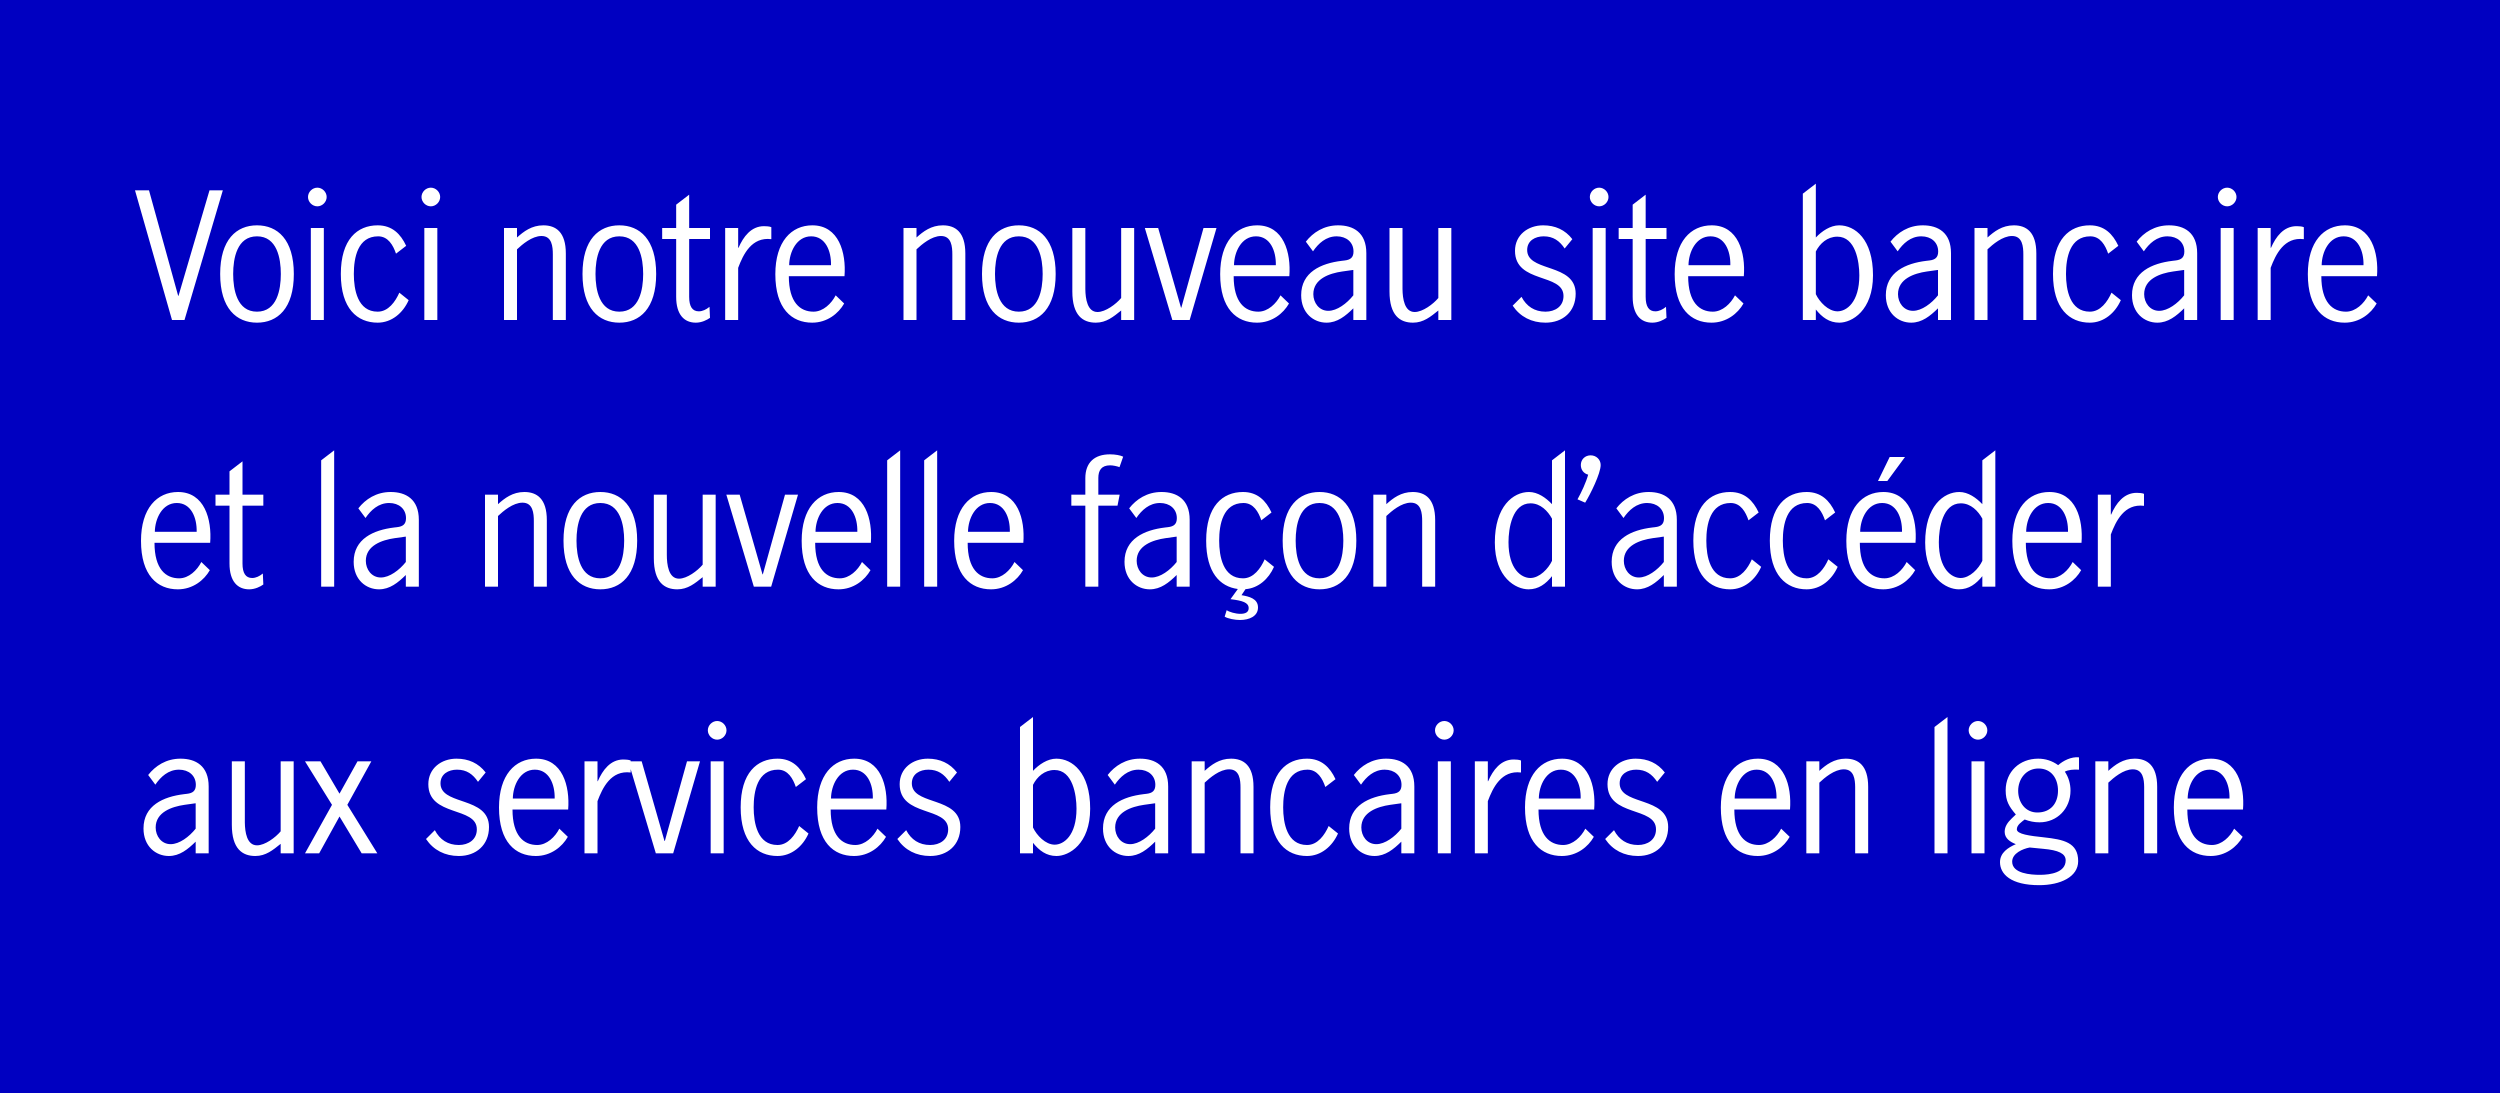 <?xml version="1.0" encoding="UTF-8"?>
<svg width="375px" height="164px" viewBox="0 0 375 164" version="1.1" xmlns="http://www.w3.org/2000/svg" xmlns:xlink="http://www.w3.org/1999/xlink">
    <title>Introducing OB_B_Fr</title>
    <g id="Plan-and-Learn" stroke="none" stroke-width="1" fill="none" fill-rule="evenodd">
        <g id="Blog-images" transform="translate(-572, -1548)">
            <g id="Introducing-OB_B_Fr" transform="translate(572, 1548)">
                <rect id="Mask" fill="#0000C1" x="0" y="0" width="375" height="164"></rect>
                <path d="M27.675,48 L33.425,28.55 L31.425,28.55 L26.775,44.375 L26.725,44.375 L22.35,28.55 L20.25,28.55 L25.8,48 L27.675,48 Z M38.55,48.4 C41.625,48.4 44.075,46.275 44.075,41.1 C44.075,35.925 41.625,33.8 38.55,33.8 C35.475,33.8 33.025,35.925 33.025,41.1 C33.025,46.275 35.475,48.4 38.55,48.4 Z M38.55,46.75 C35.55,46.75 34.975,43.45 34.975,41.1 C34.975,38.75 35.55,35.45 38.55,35.45 C41.55,35.45 42.125,38.75 42.125,41.1 C42.125,43.45 41.55,46.75 38.55,46.75 Z M47.6,30.95 C48.35,30.95 49,30.3 49,29.55 C49,28.8 48.35,28.15 47.6,28.15 C46.85,28.15 46.2,28.8 46.2,29.55 C46.2,30.3 46.85,30.95 47.6,30.95 Z M48.575,48 L48.575,34.2 L46.625,34.2 L46.625,48 L48.575,48 Z M56.65,48.4 C58.75,48.4 60.45,46.95 61.3,45.025 L59.9,43.9 C59.3,45.25 58.25,46.75 56.65,46.75 C53.65,46.75 53.075,43.45 53.075,41.1 C53.075,38.675 53.65,35.45 56.725,35.45 C58.225,35.45 58.975,36.8 59.4,38.05 L60.925,36.875 C60.1,35.1 58.825,33.8 56.65,33.8 C53.575,33.8 51.125,35.925 51.125,41.1 C51.125,46.275 53.575,48.4 56.65,48.4 Z M64.625,30.95 C65.375,30.95 66.025,30.3 66.025,29.55 C66.025,28.8 65.375,28.15 64.625,28.15 C63.875,28.15 63.225,28.8 63.225,29.55 C63.225,30.3 63.875,30.95 64.625,30.95 Z M65.6,48 L65.6,34.2 L63.65,34.2 L63.65,48 L65.6,48 Z M77.55,48 L77.55,37.4 C78.325,36.675 79.8,35.4 81.225,35.4 C82.8,35.4 82.925,37 82.925,38.175 L82.925,48 L84.875,48 L84.875,38.025 C84.875,34.8 83.375,33.8 81.5,33.8 C79.75,33.8 78.55,34.725 77.55,35.625 L77.55,34.2 L75.6,34.2 L75.6,48 L77.55,48 Z M92.9,48.4 C95.975,48.4 98.425,46.275 98.425,41.1 C98.425,35.925 95.975,33.8 92.9,33.8 C89.825,33.8 87.375,35.925 87.375,41.1 C87.375,46.275 89.825,48.4 92.9,48.4 Z M92.9,46.75 C89.9,46.75 89.325,43.45 89.325,41.1 C89.325,38.75 89.9,35.45 92.9,35.45 C95.9,35.45 96.475,38.75 96.475,41.1 C96.475,43.45 95.9,46.75 92.9,46.75 Z M104.375,48.4 C105.25,48.4 106.05,48 106.5,47.675 L106.425,46.025 C105.95,46.425 105.375,46.7 104.825,46.7 C103.85,46.7 103.375,45.975 103.375,44.525 L103.375,35.85 L106.5,35.85 L106.5,34.2 L103.375,34.2 L103.375,29.2 L101.425,30.7 L101.425,34.2 L99.325,34.2 L99.325,35.85 L101.425,35.85 L101.425,44.525 C101.425,47.225 102.65,48.4 104.375,48.4 Z M110.725,48 L110.725,40.175 C111.475,38.175 112.75,35.5 115.7,35.875 L115.7,34.075 C115.45,33.95 114.85,33.925 114.6,33.925 C112.675,33.925 111.5,35.5 110.775,37.175 L110.725,37.175 L110.725,34.2 L108.775,34.2 L108.775,48 L110.725,48 Z M121.825,48.4 C124.075,48.4 125.775,47.025 126.625,45.525 L125.35,44.3 C124.725,45.525 123.475,46.75 122.025,46.75 C120.025,46.75 118.325,45.375 118.325,41.425 L126.675,41.425 C126.95,37.9 125.825,33.8 121.85,33.8 C118.7,33.8 116.3,36.25 116.3,41.125 C116.3,46.3 118.75,48.4 121.825,48.4 Z M124.65,39.775 L118.375,39.775 C118.4,37.825 119.475,35.45 121.675,35.45 C123.8,35.45 124.7,37.625 124.65,39.775 Z M137.475,48 L137.475,37.4 C138.25,36.675 139.725,35.4 141.15,35.4 C142.725,35.4 142.85,37 142.85,38.175 L142.85,48 L144.8,48 L144.8,38.025 C144.8,34.8 143.3,33.8 141.425,33.8 C139.675,33.8 138.475,34.725 137.475,35.625 L137.475,34.2 L135.525,34.2 L135.525,48 L137.475,48 Z M152.825,48.4 C155.9,48.4 158.35,46.275 158.35,41.1 C158.35,35.925 155.9,33.8 152.825,33.8 C149.75,33.8 147.3,35.925 147.3,41.1 C147.3,46.275 149.75,48.4 152.825,48.4 Z M152.825,46.75 C149.825,46.75 149.25,43.45 149.25,41.1 C149.25,38.75 149.825,35.45 152.825,35.45 C155.825,35.45 156.4,38.75 156.4,41.1 C156.4,43.45 155.825,46.75 152.825,46.75 Z M164.375,48.4 C165.95,48.4 167.025,47.5 168.175,46.575 L168.175,48 L170.125,48 L170.125,34.2 L168.175,34.2 L168.175,44.7 C167.4,45.625 165.825,46.8 164.625,46.8 C163.104,46.8 162.819,44.819 162.801,43.377 L162.8,34.2 L160.85,34.2 L160.85,43.725 C160.85,47.325 162.425,48.4 164.375,48.4 Z M178.45,48 L182.475,34.2 L180.525,34.2 L177.2,46.15 L177.15,46.15 L173.725,34.2 L171.725,34.2 L175.85,48 L178.45,48 Z M188.55,48.4 C190.8,48.4 192.5,47.025 193.35,45.525 L192.075,44.3 C191.45,45.525 190.2,46.75 188.75,46.75 C186.75,46.75 185.05,45.375 185.05,41.425 L193.4,41.425 C193.675,37.9 192.55,33.8 188.575,33.8 C185.425,33.8 183.025,36.25 183.025,41.125 C183.025,46.3 185.475,48.4 188.55,48.4 Z M191.375,39.775 L185.1,39.775 C185.125,37.825 186.2,35.45 188.4,35.45 C190.525,35.45 191.425,37.625 191.375,39.775 Z M198.975,48.4 C200.6,48.4 201.825,47.4 203,46.25 L203,48 L204.95,48 L204.95,37.975 C204.95,34.875 203,33.8 200.725,33.8 C198.575,33.8 196.95,34.875 195.875,36.25 L196.95,37.7 C197.75,36.525 198.9,35.45 200.5,35.45 C201.975,35.45 203.025,36.35 203.025,37.725 C203.025,38.6 202.6,38.975 201.675,39.075 L201.25,39.125 C198.15,39.5 195.175,40.825 195.175,44.275 C195.175,46.95 197.025,48.4 198.975,48.4 Z M199.25,46.625 C197.85,46.625 197,45.4 197,44.125 C197,41.825 199.425,41 201.325,40.725 L202.925,40.5 L203,40.5 L203,44.3 C202.025,45.525 200.55,46.625 199.25,46.625 Z M211.95,48.4 C213.525,48.4 214.6,47.5 215.75,46.575 L215.75,48 L217.7,48 L217.7,34.2 L215.75,34.2 L215.75,44.7 C214.975,45.625 213.4,46.8 212.2,46.8 C210.679,46.8 210.394,44.819 210.376,43.377 L210.375,34.2 L208.425,34.2 L208.425,43.725 C208.425,47.325 210,48.4 211.95,48.4 Z M231.825,48.4 C234.425,48.4 236.35,46.75 236.35,44.05 C236.35,41.725 234.531,40.931 232.713,40.297 L232.277,40.147 C230.614,39.579 229.075,39.053 229.075,37.5 C229.075,36.1 230.275,35.45 231.55,35.45 C233,35.45 233.925,36.125 234.7,37.275 L235.85,35.875 C234.775,34.475 233.275,33.8 231.475,33.8 C229.2,33.8 227.25,35.25 227.25,37.625 C227.25,42.575 234.525,40.925 234.525,44.4 C234.525,45.975 233.25,46.75 231.825,46.75 C230.175,46.75 228.975,45.95 228.225,44.525 L226.9,45.85 C228.025,47.525 229.75,48.4 231.825,48.4 Z M239.875,30.95 C240.625,30.95 241.275,30.3 241.275,29.55 C241.275,28.8 240.625,28.15 239.875,28.15 C239.125,28.15 238.475,28.8 238.475,29.55 C238.475,30.3 239.125,30.95 239.875,30.95 Z M240.85,48 L240.85,34.2 L238.9,34.2 L238.9,48 L240.85,48 Z M247.85,48.4 C248.725,48.4 249.525,48 249.975,47.675 L249.9,46.025 C249.425,46.425 248.85,46.7 248.3,46.7 C247.325,46.7 246.85,45.975 246.85,44.525 L246.85,35.85 L249.975,35.85 L249.975,34.2 L246.85,34.2 L246.85,29.2 L244.9,30.7 L244.9,34.2 L242.8,34.2 L242.8,35.85 L244.9,35.85 L244.9,44.525 C244.9,47.225 246.125,48.4 247.85,48.4 Z M256.725,48.4 C258.975,48.4 260.675,47.025 261.525,45.525 L260.25,44.3 C259.625,45.525 258.375,46.75 256.925,46.75 C254.925,46.75 253.225,45.375 253.225,41.425 L261.575,41.425 C261.85,37.9 260.725,33.8 256.75,33.8 C253.6,33.8 251.2,36.25 251.2,41.125 C251.2,46.3 253.65,48.4 256.725,48.4 Z M259.55,39.775 L253.275,39.775 C253.3,37.825 254.375,35.45 256.575,35.45 C258.7,35.45 259.6,37.625 259.55,39.775 Z M275.9,48.4 C277.775,48.4 280.95,46.6 280.95,41.3 C280.95,35.875 278.25,33.8 275.875,33.8 C274.55,33.8 273.275,34.675 272.375,35.625 L272.375,27.55 L270.425,29.05 L270.425,48 L272.375,48 L272.375,46.425 C273.3,47.575 274.375,48.4 275.9,48.4 Z M275.625,46.7 C274.25,46.7 272.925,45.3 272.375,44.125 L272.375,37.725 C272.975,36.525 274.1,35.5 275.6,35.5 C278.325,35.5 278.9,39.225 278.9,41.3 C278.9,45.35 276.975,46.7 275.625,46.7 Z M286.675,48.4 C288.3,48.4 289.525,47.4 290.7,46.25 L290.7,48 L292.65,48 L292.65,37.975 C292.65,34.875 290.7,33.8 288.425,33.8 C286.275,33.8 284.65,34.875 283.575,36.25 L284.65,37.7 C285.45,36.525 286.6,35.45 288.2,35.45 C289.675,35.45 290.725,36.35 290.725,37.725 C290.725,38.6 290.3,38.975 289.375,39.075 L288.95,39.125 C285.85,39.5 282.875,40.825 282.875,44.275 C282.875,46.95 284.725,48.4 286.675,48.4 Z M286.95,46.625 C285.55,46.625 284.7,45.4 284.7,44.125 C284.7,41.825 287.125,41 289.025,40.725 L290.625,40.5 L290.7,40.5 L290.7,44.3 C289.725,45.525 288.25,46.625 286.95,46.625 Z M298.125,48 L298.125,37.4 C298.9,36.675 300.375,35.4 301.8,35.4 C303.375,35.4 303.5,37 303.5,38.175 L303.5,48 L305.45,48 L305.45,38.025 C305.45,34.8 303.95,33.8 302.075,33.8 C300.325,33.8 299.125,34.725 298.125,35.625 L298.125,34.2 L296.175,34.2 L296.175,48 L298.125,48 Z M313.475,48.4 C315.575,48.4 317.275,46.95 318.125,45.025 L316.725,43.9 C316.125,45.25 315.075,46.75 313.475,46.75 C310.475,46.75 309.9,43.45 309.9,41.1 C309.9,38.675 310.475,35.45 313.55,35.45 C315.05,35.45 315.8,36.8 316.225,38.05 L317.75,36.875 C316.925,35.1 315.65,33.8 313.475,33.8 C310.4,33.8 307.95,35.925 307.95,41.1 C307.95,46.275 310.4,48.4 313.475,48.4 Z M323.6,48.4 C325.225,48.4 326.45,47.4 327.625,46.25 L327.625,48 L329.575,48 L329.575,37.975 C329.575,34.875 327.625,33.8 325.35,33.8 C323.2,33.8 321.575,34.875 320.5,36.25 L321.575,37.7 C322.375,36.525 323.525,35.45 325.125,35.45 C326.6,35.45 327.65,36.35 327.65,37.725 C327.65,38.6 327.225,38.975 326.3,39.075 L325.875,39.125 C322.775,39.5 319.8,40.825 319.8,44.275 C319.8,46.95 321.65,48.4 323.6,48.4 Z M323.875,46.625 C322.475,46.625 321.625,45.4 321.625,44.125 C321.625,41.825 324.05,41 325.95,40.725 L327.55,40.5 L327.625,40.5 L327.625,44.3 C326.65,45.525 325.175,46.625 323.875,46.625 Z M334.075,30.95 C334.825,30.95 335.475,30.3 335.475,29.55 C335.475,28.8 334.825,28.15 334.075,28.15 C333.325,28.15 332.675,28.8 332.675,29.55 C332.675,30.3 333.325,30.95 334.075,30.95 Z M335.05,48 L335.05,34.2 L333.1,34.2 L333.1,48 L335.05,48 Z M340.6,48 L340.6,40.175 C341.35,38.175 342.625,35.5 345.575,35.875 L345.575,34.075 C345.325,33.95 344.725,33.925 344.475,33.925 C342.55,33.925 341.375,35.5 340.65,37.175 L340.6,37.175 L340.6,34.2 L338.65,34.2 L338.65,48 L340.6,48 Z M351.7,48.4 C353.95,48.4 355.65,47.025 356.5,45.525 L355.225,44.3 C354.6,45.525 353.35,46.75 351.9,46.75 C349.9,46.75 348.2,45.375 348.2,41.425 L356.55,41.425 C356.825,37.9 355.7,33.8 351.725,33.8 C348.575,33.8 346.175,36.25 346.175,41.125 C346.175,46.3 348.625,48.4 351.7,48.4 Z M354.525,39.775 L348.25,39.775 C348.275,37.825 349.35,35.45 351.55,35.45 C353.675,35.45 354.575,37.625 354.525,39.775 Z M26.675,88.4 C28.925,88.4 30.625,87.025 31.475,85.525 L30.2,84.3 C29.575,85.525 28.325,86.75 26.875,86.75 C24.875,86.75 23.175,85.375 23.175,81.425 L31.525,81.425 C31.8,77.9 30.675,73.8 26.7,73.8 C23.55,73.8 21.15,76.25 21.15,81.125 C21.15,86.3 23.6,88.4 26.675,88.4 Z M29.5,79.775 L23.225,79.775 C23.25,77.825 24.325,75.45 26.525,75.45 C28.65,75.45 29.55,77.625 29.5,79.775 Z M37.375,88.4 C38.25,88.4 39.05,88 39.5,87.675 L39.425,86.025 C38.95,86.425 38.375,86.7 37.825,86.7 C36.85,86.7 36.375,85.975 36.375,84.525 L36.375,75.85 L39.5,75.85 L39.5,74.2 L36.375,74.2 L36.375,69.2 L34.425,70.7 L34.425,74.2 L32.325,74.2 L32.325,75.85 L34.425,75.85 L34.425,84.525 C34.425,87.225 35.65,88.4 37.375,88.4 Z M50.125,88 L50.125,67.55 L48.175,69.05 L48.175,88 L50.125,88 Z M56.85,88.4 C58.475,88.4 59.7,87.4 60.875,86.25 L60.875,88 L62.825,88 L62.825,77.975 C62.825,74.875 60.875,73.8 58.6,73.8 C56.45,73.8 54.825,74.875 53.75,76.25 L54.825,77.7 C55.625,76.525 56.775,75.45 58.375,75.45 C59.85,75.45 60.9,76.35 60.9,77.725 C60.9,78.6 60.475,78.975 59.55,79.075 L59.125,79.125 C56.025,79.5 53.05,80.825 53.05,84.275 C53.05,86.95 54.9,88.4 56.85,88.4 Z M57.125,86.625 C55.725,86.625 54.875,85.4 54.875,84.125 C54.875,81.825 57.3,81 59.2,80.725 L60.8,80.5 L60.875,80.5 L60.875,84.3 C59.9,85.525 58.425,86.625 57.125,86.625 Z M74.7,88 L74.7,77.4 C75.475,76.675 76.95,75.4 78.375,75.4 C79.95,75.4 80.075,77 80.075,78.175 L80.075,88 L82.025,88 L82.025,78.025 C82.025,74.8 80.525,73.8 78.65,73.8 C76.9,73.8 75.7,74.725 74.7,75.625 L74.7,74.2 L72.75,74.2 L72.75,88 L74.7,88 Z M90.05,88.4 C93.125,88.4 95.575,86.275 95.575,81.1 C95.575,75.925 93.125,73.8 90.05,73.8 C86.975,73.8 84.525,75.925 84.525,81.1 C84.525,86.275 86.975,88.4 90.05,88.4 Z M90.05,86.75 C87.05,86.75 86.475,83.45 86.475,81.1 C86.475,78.75 87.05,75.45 90.05,75.45 C93.05,75.45 93.625,78.75 93.625,81.1 C93.625,83.45 93.05,86.75 90.05,86.75 Z M101.6,88.4 C103.175,88.4 104.25,87.5 105.4,86.575 L105.4,88 L107.35,88 L107.35,74.2 L105.4,74.2 L105.4,84.7 C104.625,85.625 103.05,86.8 101.85,86.8 C100.275,86.8 100.025,84.675 100.025,83.225 L100.025,74.2 L98.075,74.2 L98.075,83.725 C98.075,87.325 99.65,88.4 101.6,88.4 Z M115.675,88 L119.7,74.2 L117.75,74.2 L114.425,86.15 L114.375,86.15 L110.95,74.2 L108.95,74.2 L113.075,88 L115.675,88 Z M125.775,88.4 C128.025,88.4 129.725,87.025 130.575,85.525 L129.3,84.3 C128.675,85.525 127.425,86.75 125.975,86.75 C123.975,86.75 122.275,85.375 122.275,81.425 L130.625,81.425 C130.9,77.9 129.775,73.8 125.8,73.8 C122.65,73.8 120.25,76.25 120.25,81.125 C120.25,86.3 122.7,88.4 125.775,88.4 Z M128.6,79.775 L122.325,79.775 C122.35,77.825 123.425,75.45 125.625,75.45 C127.75,75.45 128.65,77.625 128.6,79.775 Z M135.025,88 L135.025,67.55 L133.075,69.05 L133.075,88 L135.025,88 Z M140.575,88 L140.575,67.55 L138.625,69.05 L138.625,88 L140.575,88 Z M148.65,88.4 C150.9,88.4 152.6,87.025 153.45,85.525 L152.175,84.3 C151.55,85.525 150.3,86.75 148.85,86.75 C146.85,86.75 145.15,85.375 145.15,81.425 L153.5,81.425 C153.775,77.9 152.65,73.8 148.675,73.8 C145.525,73.8 143.125,76.25 143.125,81.125 C143.125,86.3 145.575,88.4 148.65,88.4 Z M151.475,79.775 L145.2,79.775 C145.225,77.825 146.3,75.45 148.5,75.45 C150.625,75.45 151.525,77.625 151.475,79.775 Z M164.75,88 L164.75,75.85 L167.625,75.85 L167.95,74.2 L164.75,74.2 L164.75,71.7 C164.75,70.575 165.2,69.8 166.525,69.8 C166.975,69.8 167.625,69.95 167.925,70.075 L168.475,68.5 C168.075,68.3 167.3,68.15 166.5,68.15 C164.175,68.15 162.8,69.375 162.8,71.725 L162.8,74.2 L160.7,74.2 L160.7,75.85 L162.8,75.85 L162.8,88 L164.75,88 Z M172.475,88.4 C174.1,88.4 175.325,87.4 176.5,86.25 L176.5,88 L178.45,88 L178.45,77.975 C178.45,74.875 176.5,73.8 174.225,73.8 C172.075,73.8 170.45,74.875 169.375,76.25 L170.45,77.7 C171.25,76.525 172.4,75.45 174,75.45 C175.475,75.45 176.525,76.35 176.525,77.725 C176.525,78.6 176.1,78.975 175.175,79.075 L174.75,79.125 C171.65,79.5 168.675,80.825 168.675,84.275 C168.675,86.95 170.525,88.4 172.475,88.4 Z M172.75,86.625 C171.35,86.625 170.5,85.4 170.5,84.125 C170.5,81.825 172.925,81 174.825,80.725 L176.425,80.5 L176.5,80.5 L176.5,84.3 C175.525,85.525 174.05,86.625 172.75,86.625 Z M186,93 C187.375,93 188.7,92.45 188.7,91.125 C188.7,89.775 187.35,89.475 186.225,89.275 L186.825,88.375 C188.75,88.225 190.3,86.85 191.1,85.025 L189.7,83.9 C189.1,85.25 188.05,86.75 186.45,86.75 C183.45,86.75 182.875,83.45 182.875,81.1 C182.875,78.675 183.45,75.45 186.525,75.45 C188.025,75.45 188.775,76.8 189.2,78.05 L190.725,76.875 C189.9,75.1 188.625,73.8 186.45,73.8 C183.375,73.8 180.925,75.925 180.925,81.1 C180.925,85.85 182.975,88 185.675,88.35 L184.575,89.875 C186.375,90.1 187.3,90.375 187.3,91.225 C187.3,91.825 186.825,92.075 186.05,92.075 C185.325,92.075 184.375,91.8 184,91.525 L183.7,92.5 C184.175,92.8 185.25,93 186,93 Z M197.925,88.4 C201,88.4 203.45,86.275 203.45,81.1 C203.45,75.925 201,73.8 197.925,73.8 C194.85,73.8 192.4,75.925 192.4,81.1 C192.4,86.275 194.85,88.4 197.925,88.4 Z M197.925,86.75 C194.925,86.75 194.35,83.45 194.35,81.1 C194.35,78.75 194.925,75.45 197.925,75.45 C200.925,75.45 201.5,78.75 201.5,81.1 C201.5,83.45 200.925,86.75 197.925,86.75 Z M207.95,88 L207.95,77.4 C208.725,76.675 210.2,75.4 211.625,75.4 C213.2,75.4 213.325,77 213.325,78.175 L213.325,88 L215.275,88 L215.275,78.025 C215.275,74.8 213.775,73.8 211.9,73.8 C210.15,73.8 208.95,74.725 207.95,75.625 L207.95,74.2 L206,74.2 L206,88 L207.95,88 Z M229.275,88.4 C230.8,88.4 231.875,87.575 232.8,86.425 L232.8,88 L234.75,88 L234.75,67.55 L232.8,69.05 L232.8,75.625 C231.9,74.675 230.675,73.8 229.35,73.8 C226.975,73.8 224.225,75.95 224.225,81.375 C224.225,86.675 227.4,88.4 229.275,88.4 Z M229.55,86.7 C228.2,86.7 226.275,85.375 226.275,81.325 C226.275,79.25 226.85,75.5 229.575,75.5 C231.075,75.5 232.175,76.65 232.8,77.8 L232.8,84.125 C232.25,85.3 230.925,86.7 229.55,86.7 Z M237.775,75.4 C238.55,74.15 240.1,71.025 240.1,69.75 C240.1,68.925 239.425,68.3 238.6,68.3 C237.75,68.3 237.125,68.925 237.125,69.75 C237.125,70.475 237.55,71.025 238.225,71.2 C237.925,72.325 237.2,73.875 236.625,74.9 L237.775,75.4 Z M245.55,88.4 C247.175,88.4 248.4,87.4 249.575,86.25 L249.575,88 L251.525,88 L251.525,77.975 C251.525,74.875 249.575,73.8 247.3,73.8 C245.15,73.8 243.525,74.875 242.45,76.25 L243.525,77.7 C244.325,76.525 245.475,75.45 247.075,75.45 C248.55,75.45 249.6,76.35 249.6,77.725 C249.6,78.6 249.175,78.975 248.25,79.075 L247.825,79.125 C244.725,79.5 241.75,80.825 241.75,84.275 C241.75,86.95 243.6,88.4 245.55,88.4 Z M245.825,86.625 C244.425,86.625 243.575,85.4 243.575,84.125 C243.575,81.825 246,81 247.9,80.725 L249.5,80.5 L249.575,80.5 L249.575,84.3 C248.6,85.525 247.125,86.625 245.825,86.625 Z M259.525,88.4 C261.625,88.4 263.325,86.95 264.175,85.025 L262.775,83.9 C262.175,85.25 261.125,86.75 259.525,86.75 C256.525,86.75 255.95,83.45 255.95,81.1 C255.95,78.675 256.525,75.45 259.6,75.45 C261.1,75.45 261.85,76.8 262.275,78.05 L263.8,76.875 C262.975,75.1 261.7,73.8 259.525,73.8 C256.45,73.8 254,75.925 254,81.1 C254,86.275 256.45,88.4 259.525,88.4 Z M271,88.4 C273.1,88.4 274.8,86.95 275.65,85.025 L274.25,83.9 C273.65,85.25 272.6,86.75 271,86.75 C268,86.75 267.425,83.45 267.425,81.1 C267.425,78.675 268,75.45 271.075,75.45 C272.575,75.45 273.325,76.8 273.75,78.05 L275.275,76.875 C274.45,75.1 273.175,73.8 271,73.8 C267.925,73.8 265.475,75.925 265.475,81.1 C265.475,86.275 267.925,88.4 271,88.4 Z M283.1,72.15 L285.75,68.55 L283.45,68.55 L281.7,72.15 L283.1,72.15 Z M282.475,88.4 C284.725,88.4 286.425,87.025 287.275,85.525 L286,84.3 C285.375,85.525 284.125,86.75 282.675,86.75 C280.675,86.75 278.975,85.375 278.975,81.425 L287.325,81.425 C287.6,77.9 286.475,73.8 282.5,73.8 C279.35,73.8 276.95,76.25 276.95,81.125 C276.95,86.3 279.4,88.4 282.475,88.4 Z M285.3,79.775 L279.025,79.775 C279.05,77.825 280.125,75.45 282.325,75.45 C284.45,75.45 285.35,77.625 285.3,79.775 Z M293.825,88.4 C295.35,88.4 296.425,87.575 297.35,86.425 L297.35,88 L299.3,88 L299.3,67.55 L297.35,69.05 L297.35,75.625 C296.45,74.675 295.225,73.8 293.9,73.8 C291.525,73.8 288.775,75.95 288.775,81.375 C288.775,86.675 291.95,88.4 293.825,88.4 Z M294.1,86.7 C292.75,86.7 290.825,85.375 290.825,81.325 C290.825,79.25 291.4,75.5 294.125,75.5 C295.625,75.5 296.725,76.65 297.35,77.8 L297.35,84.125 C296.8,85.3 295.475,86.7 294.1,86.7 Z M307.375,88.4 C309.625,88.4 311.325,87.025 312.175,85.525 L310.9,84.3 C310.275,85.525 309.025,86.75 307.575,86.75 C305.575,86.75 303.875,85.375 303.875,81.425 L312.225,81.425 C312.5,77.9 311.375,73.8 307.4,73.8 C304.25,73.8 301.85,76.25 301.85,81.125 C301.85,86.3 304.3,88.4 307.375,88.4 Z M310.2,79.775 L303.925,79.775 C303.95,77.825 305.025,75.45 307.225,75.45 C309.35,75.45 310.25,77.625 310.2,79.775 Z M316.625,88 L316.625,80.175 C317.375,78.175 318.65,75.5 321.6,75.875 L321.6,74.075 C321.35,73.95 320.75,73.925 320.5,73.925 C318.575,73.925 317.4,75.5 316.675,77.175 L316.625,77.175 L316.625,74.2 L314.675,74.2 L314.675,88 L316.625,88 Z M25.325,128.4 C26.95,128.4 28.175,127.4 29.35,126.25 L29.35,128 L31.3,128 L31.3,117.975 C31.3,114.875 29.35,113.8 27.075,113.8 C24.925,113.8 23.3,114.875 22.225,116.25 L23.3,117.7 C24.1,116.525 25.25,115.45 26.85,115.45 C28.325,115.45 29.375,116.35 29.375,117.725 C29.375,118.6 28.95,118.975 28.025,119.075 L27.6,119.125 C24.5,119.5 21.525,120.825 21.525,124.275 C21.525,126.95 23.375,128.4 25.325,128.4 Z M25.6,126.625 C24.2,126.625 23.35,125.4 23.35,124.125 C23.35,121.825 25.775,121 27.675,120.725 L29.275,120.5 L29.35,120.5 L29.35,124.3 C28.375,125.525 26.9,126.625 25.6,126.625 Z M38.3,128.4 C39.875,128.4 40.95,127.5 42.1,126.575 L42.1,128 L44.05,128 L44.05,114.2 L42.1,114.2 L42.1,124.7 C41.325,125.625 39.75,126.8 38.55,126.8 C37.029,126.8 36.744,124.819 36.726,123.377 L36.725,114.2 L34.775,114.2 L34.775,123.725 C34.775,127.325 36.35,128.4 38.3,128.4 Z M47.875,128 L50.925,122.475 L54.25,128 L56.6,128 L52.1,120.725 L55.7,114.2 L53.625,114.2 L50.925,119.05 L48.075,114.2 L45.75,114.2 L49.8,120.725 L45.75,128 L47.875,128 Z M68.825,128.4 C71.425,128.4 73.35,126.75 73.35,124.05 C73.35,121.725 71.531,120.931 69.713,120.297 L69.277,120.147 C67.614,119.579 66.075,119.052 66.075,117.5 C66.075,116.1 67.275,115.45 68.55,115.45 C70,115.45 70.925,116.125 71.7,117.275 L72.85,115.875 C71.775,114.475 70.275,113.8 68.475,113.8 C66.2,113.8 64.25,115.25 64.25,117.625 C64.25,122.575 71.525,120.925 71.525,124.4 C71.525,125.975 70.25,126.75 68.825,126.75 C67.175,126.75 65.975,125.95 65.225,124.525 L63.9,125.85 C65.025,127.525 66.75,128.4 68.825,128.4 Z M80.375,128.4 C82.625,128.4 84.325,127.025 85.175,125.525 L83.9,124.3 C83.275,125.525 82.025,126.75 80.575,126.75 C78.575,126.75 76.875,125.375 76.875,121.425 L85.225,121.425 C85.5,117.9 84.375,113.8 80.4,113.8 C77.25,113.8 74.85,116.25 74.85,121.125 C74.85,126.3 77.3,128.4 80.375,128.4 Z M83.2,119.775 L76.925,119.775 C76.95,117.825 78.025,115.45 80.225,115.45 C82.35,115.45 83.25,117.625 83.2,119.775 Z M89.625,128 L89.625,120.175 C90.375,118.175 91.65,115.5 94.6,115.875 L94.6,114.075 C94.35,113.95 93.75,113.925 93.5,113.925 C91.575,113.925 90.4,115.5 89.675,117.175 L89.625,117.175 L89.625,114.2 L87.675,114.2 L87.675,128 L89.625,128 Z M100.975,128 L105,114.2 L103.05,114.2 L99.725,126.15 L99.675,126.15 L96.25,114.2 L94.25,114.2 L98.375,128 L100.975,128 Z M107.575,110.95 C108.325,110.95 108.975,110.3 108.975,109.55 C108.975,108.8 108.325,108.15 107.575,108.15 C106.825,108.15 106.175,108.8 106.175,109.55 C106.175,110.3 106.825,110.95 107.575,110.95 Z M108.55,128 L108.55,114.2 L106.6,114.2 L106.6,128 L108.55,128 Z M116.625,128.4 C118.725,128.4 120.425,126.95 121.275,125.025 L119.875,123.9 C119.275,125.25 118.225,126.75 116.625,126.75 C113.625,126.75 113.05,123.45 113.05,121.1 C113.05,118.675 113.625,115.45 116.7,115.45 C118.2,115.45 118.95,116.8 119.375,118.05 L120.9,116.875 C120.075,115.1 118.8,113.8 116.625,113.8 C113.55,113.8 111.1,115.925 111.1,121.1 C111.1,126.275 113.55,128.4 116.625,128.4 Z M128.1,128.4 C130.35,128.4 132.05,127.025 132.9,125.525 L131.625,124.3 C131,125.525 129.75,126.75 128.3,126.75 C126.3,126.75 124.6,125.375 124.6,121.425 L132.95,121.425 C133.225,117.9 132.1,113.8 128.125,113.8 C124.975,113.8 122.575,116.25 122.575,121.125 C122.575,126.3 125.025,128.4 128.1,128.4 Z M130.925,119.775 L124.65,119.775 C124.675,117.825 125.75,115.45 127.95,115.45 C130.075,115.45 130.975,117.625 130.925,119.775 Z M139.525,128.4 C142.125,128.4 144.05,126.75 144.05,124.05 C144.05,121.725 142.231,120.931 140.412,120.297 L139.977,120.147 C138.314,119.579 136.775,119.052 136.775,117.5 C136.775,116.1 137.975,115.45 139.25,115.45 C140.7,115.45 141.625,116.125 142.4,117.275 L143.55,115.875 C142.475,114.475 140.975,113.8 139.175,113.8 C136.9,113.8 134.95,115.25 134.95,117.625 C134.95,122.575 142.225,120.925 142.225,124.4 C142.225,125.975 140.95,126.75 139.525,126.75 C137.875,126.75 136.675,125.95 135.925,124.525 L134.6,125.85 C135.725,127.525 137.45,128.4 139.525,128.4 Z M158.475,128.4 C160.35,128.4 163.525,126.6 163.525,121.3 C163.525,115.875 160.825,113.8 158.45,113.8 C157.125,113.8 155.85,114.675 154.95,115.625 L154.95,107.55 L153,109.05 L153,128 L154.95,128 L154.95,126.425 C155.875,127.575 156.95,128.4 158.475,128.4 Z M158.2,126.7 C156.825,126.7 155.5,125.3 154.95,124.125 L154.95,117.725 C155.55,116.525 156.675,115.5 158.175,115.5 C160.9,115.5 161.475,119.225 161.475,121.3 C161.475,125.35 159.55,126.7 158.2,126.7 Z M169.25,128.4 C170.875,128.4 172.1,127.4 173.275,126.25 L173.275,128 L175.225,128 L175.225,117.975 C175.225,114.875 173.275,113.8 171,113.8 C168.85,113.8 167.225,114.875 166.15,116.25 L167.225,117.7 C168.025,116.525 169.175,115.45 170.775,115.45 C172.25,115.45 173.3,116.35 173.3,117.725 C173.3,118.6 172.875,118.975 171.95,119.075 L171.525,119.125 C168.425,119.5 165.45,120.825 165.45,124.275 C165.45,126.95 167.3,128.4 169.25,128.4 Z M169.525,126.625 C168.125,126.625 167.275,125.4 167.275,124.125 C167.275,121.825 169.7,121 171.6,120.725 L173.2,120.5 L173.275,120.5 L173.275,124.3 C172.3,125.525 170.825,126.625 169.525,126.625 Z M180.7,128 L180.7,117.4 C181.475,116.675 182.95,115.4 184.375,115.4 C185.95,115.4 186.075,117 186.075,118.175 L186.075,128 L188.025,128 L188.025,118.025 C188.025,114.8 186.525,113.8 184.65,113.8 C182.9,113.8 181.7,114.725 180.7,115.625 L180.7,114.2 L178.75,114.2 L178.75,128 L180.7,128 Z M196.05,128.4 C198.15,128.4 199.85,126.95 200.7,125.025 L199.3,123.9 C198.7,125.25 197.65,126.75 196.05,126.75 C193.05,126.75 192.475,123.45 192.475,121.1 C192.475,118.675 193.05,115.45 196.125,115.45 C197.625,115.45 198.375,116.8 198.8,118.05 L200.325,116.875 C199.5,115.1 198.225,113.8 196.05,113.8 C192.975,113.8 190.525,115.925 190.525,121.1 C190.525,126.275 192.975,128.4 196.05,128.4 Z M206.175,128.4 C207.8,128.4 209.025,127.4 210.2,126.25 L210.2,128 L212.15,128 L212.15,117.975 C212.15,114.875 210.2,113.8 207.925,113.8 C205.775,113.8 204.15,114.875 203.075,116.25 L204.15,117.7 C204.95,116.525 206.1,115.45 207.7,115.45 C209.175,115.45 210.225,116.35 210.225,117.725 C210.225,118.6 209.8,118.975 208.875,119.075 L208.45,119.125 C205.35,119.5 202.375,120.825 202.375,124.275 C202.375,126.95 204.225,128.4 206.175,128.4 Z M206.45,126.625 C205.05,126.625 204.2,125.4 204.2,124.125 C204.2,121.825 206.625,121 208.525,120.725 L210.125,120.5 L210.2,120.5 L210.2,124.3 C209.225,125.525 207.75,126.625 206.45,126.625 Z M216.65,110.95 C217.4,110.95 218.05,110.3 218.05,109.55 C218.05,108.8 217.4,108.15 216.65,108.15 C215.9,108.15 215.25,108.8 215.25,109.55 C215.25,110.3 215.9,110.95 216.65,110.95 Z M217.625,128 L217.625,114.2 L215.675,114.2 L215.675,128 L217.625,128 Z M223.175,128 L223.175,120.175 C223.925,118.175 225.2,115.5 228.15,115.875 L228.15,114.075 C227.9,113.95 227.3,113.925 227.05,113.925 C225.125,113.925 223.95,115.5 223.225,117.175 L223.175,117.175 L223.175,114.2 L221.225,114.2 L221.225,128 L223.175,128 Z M234.275,128.4 C236.525,128.4 238.225,127.025 239.075,125.525 L237.8,124.3 C237.175,125.525 235.925,126.75 234.475,126.75 C232.475,126.75 230.775,125.375 230.775,121.425 L239.125,121.425 C239.4,117.9 238.275,113.8 234.3,113.8 C231.15,113.8 228.75,116.25 228.75,121.125 C228.75,126.3 231.2,128.4 234.275,128.4 Z M237.1,119.775 L230.825,119.775 C230.85,117.825 231.925,115.45 234.125,115.45 C236.25,115.45 237.15,117.625 237.1,119.775 Z M245.7,128.4 C248.3,128.4 250.225,126.75 250.225,124.05 C250.225,121.725 248.406,120.931 246.588,120.297 L246.152,120.147 C244.489,119.579 242.95,119.052 242.95,117.5 C242.95,116.1 244.15,115.45 245.425,115.45 C246.875,115.45 247.8,116.125 248.575,117.275 L249.725,115.875 C248.65,114.475 247.15,113.8 245.35,113.8 C243.075,113.8 241.125,115.25 241.125,117.625 C241.125,122.575 248.4,120.925 248.4,124.4 C248.4,125.975 247.125,126.75 245.7,126.75 C244.05,126.75 242.85,125.95 242.1,124.525 L240.775,125.85 C241.9,127.525 243.625,128.4 245.7,128.4 Z M263.65,128.4 C265.9,128.4 267.6,127.025 268.45,125.525 L267.175,124.3 C266.55,125.525 265.3,126.75 263.85,126.75 C261.85,126.75 260.15,125.375 260.15,121.425 L268.5,121.425 C268.775,117.9 267.65,113.8 263.675,113.8 C260.525,113.8 258.125,116.25 258.125,121.125 C258.125,126.3 260.575,128.4 263.65,128.4 Z M266.475,119.775 L260.2,119.775 C260.225,117.825 261.3,115.45 263.5,115.45 C265.625,115.45 266.525,117.625 266.475,119.775 Z M272.9,128 L272.9,117.4 C273.675,116.675 275.15,115.4 276.575,115.4 C278.094,115.4 278.264,116.888 278.274,118.048 L278.275,128 L280.225,128 L280.225,118.025 C280.225,114.8 278.725,113.8 276.85,113.8 C275.1,113.8 273.9,114.725 272.9,115.625 L272.9,114.2 L270.95,114.2 L270.95,128 L272.9,128 Z M292.125,128 L292.125,107.55 L290.175,109.05 L290.175,128 L292.125,128 Z M296.7,110.95 C297.45,110.95 298.1,110.3 298.1,109.55 C298.1,108.8 297.45,108.15 296.7,108.15 C295.95,108.15 295.3,108.8 295.3,109.55 C295.3,110.3 295.95,110.95 296.7,110.95 Z M297.675,128 L297.675,114.2 L295.725,114.2 L295.725,128 L297.675,128 Z M305.875,132.775 C309.075,132.775 311.725,131.525 311.725,129.175 C311.725,126.375 309.55,125.925 306.575,125.6 C304.45,125.375 302.525,125.125 302.525,124.4 C302.525,123.725 303.275,123.275 303.7,122.925 C304.425,123.2 305.125,123.35 305.925,123.35 C308.6,123.35 310.575,121.275 310.575,118.6 C310.575,117.575 310.3,116.6 309.725,115.75 C310.225,115.475 311.025,115.4 311.85,115.45 L311.85,113.6 C310.675,113.475 309.45,114.125 308.725,114.775 C307.825,114.125 306.825,113.8 305.725,113.8 C302.95,113.8 300.85,115.75 300.85,118.55 C300.85,120.175 301.375,121 302.375,122.175 L301.775,122.75 C301.15,123.35 300.7,123.975 300.7,124.775 C300.7,125.775 301.55,126.3 302.375,126.625 C301.225,127.125 300,127.9 300,129.325 C300,131.1 301.6,132.775 305.875,132.775 Z M305.6,121.875 C303.8,121.875 302.725,120.35 302.725,118.625 C302.725,116.85 303.9,115.275 305.775,115.275 C307.725,115.275 308.7,116.8 308.7,118.6 C308.7,120.5 307.6,121.875 305.6,121.875 Z M306.114,131.224 L305.975,131.225 C304.65,131.225 301.825,131.05 301.825,129.25 C301.825,128 303.4,127.325 304.45,127.125 L306.5,127.325 C308.75,127.525 309.85,128.025 309.85,129.05 C309.85,130.889 307.532,131.206 306.114,131.224 L306.114,131.224 Z M316.25,128 L316.25,117.4 C317.025,116.675 318.5,115.4 319.925,115.4 C321.444,115.4 321.614,116.888 321.624,118.048 L321.625,128 L323.575,128 L323.575,118.025 C323.575,114.8 322.075,113.8 320.2,113.8 C318.45,113.8 317.25,114.725 316.25,115.625 L316.25,114.2 L314.3,114.2 L314.3,128 L316.25,128 Z M331.6,128.4 C333.85,128.4 335.55,127.025 336.4,125.525 L335.125,124.3 C334.5,125.525 333.25,126.75 331.8,126.75 C329.8,126.75 328.1,125.375 328.1,121.425 L336.45,121.425 C336.725,117.9 335.6,113.8 331.625,113.8 C328.475,113.8 326.075,116.25 326.075,121.125 C326.075,126.3 328.525,128.4 331.6,128.4 Z M334.425,119.775 L328.15,119.775 C328.175,117.825 329.25,115.45 331.45,115.45 C333.575,115.45 334.475,117.625 334.425,119.775 Z" id="Voicinotrenouveausitebancaireetlanouvellefaçond’accéderauxservicesbancairesenligne" fill="#FFFFFF" fill-rule="nonzero"></path>
            </g>
        </g>
    </g>
</svg>